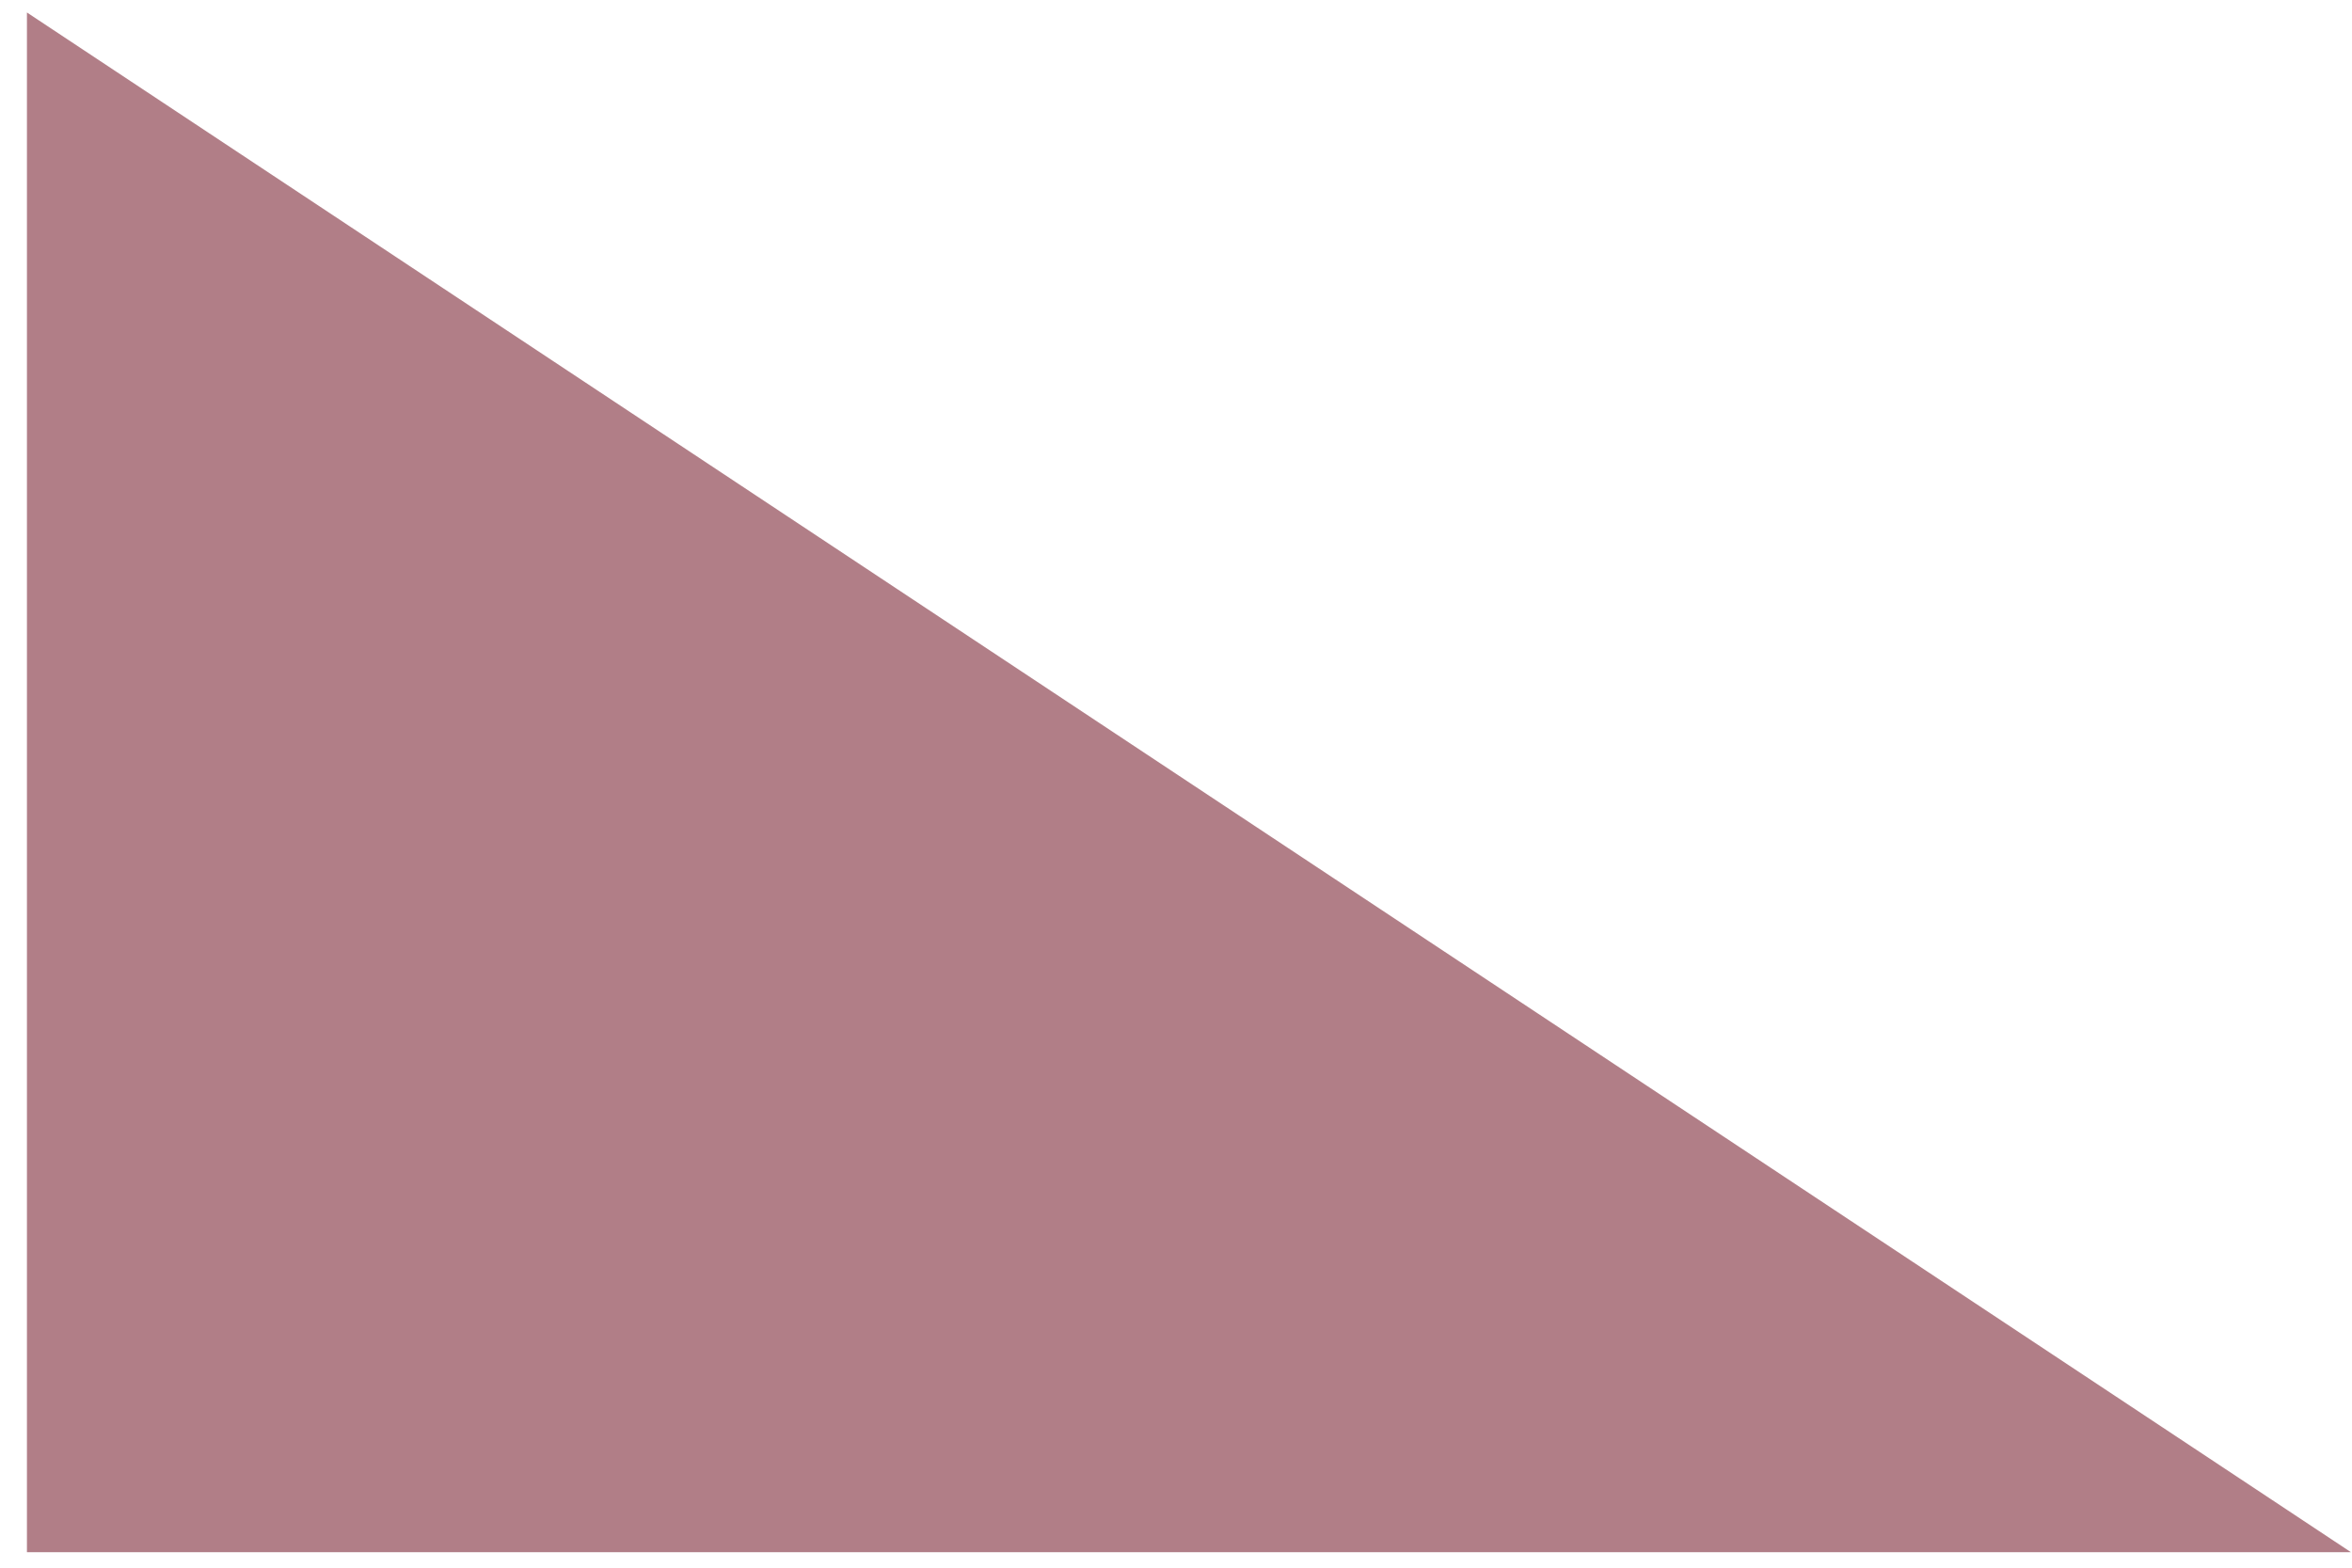 <?xml version="1.0" encoding="UTF-8"?> <svg xmlns="http://www.w3.org/2000/svg" width="84" height="56" viewBox="0 0 84 56" fill="none"> <path d="M83.962 55.446L0.962 55.446V0.446L83.962 55.446Z" fill="#B17E87"></path> </svg> 